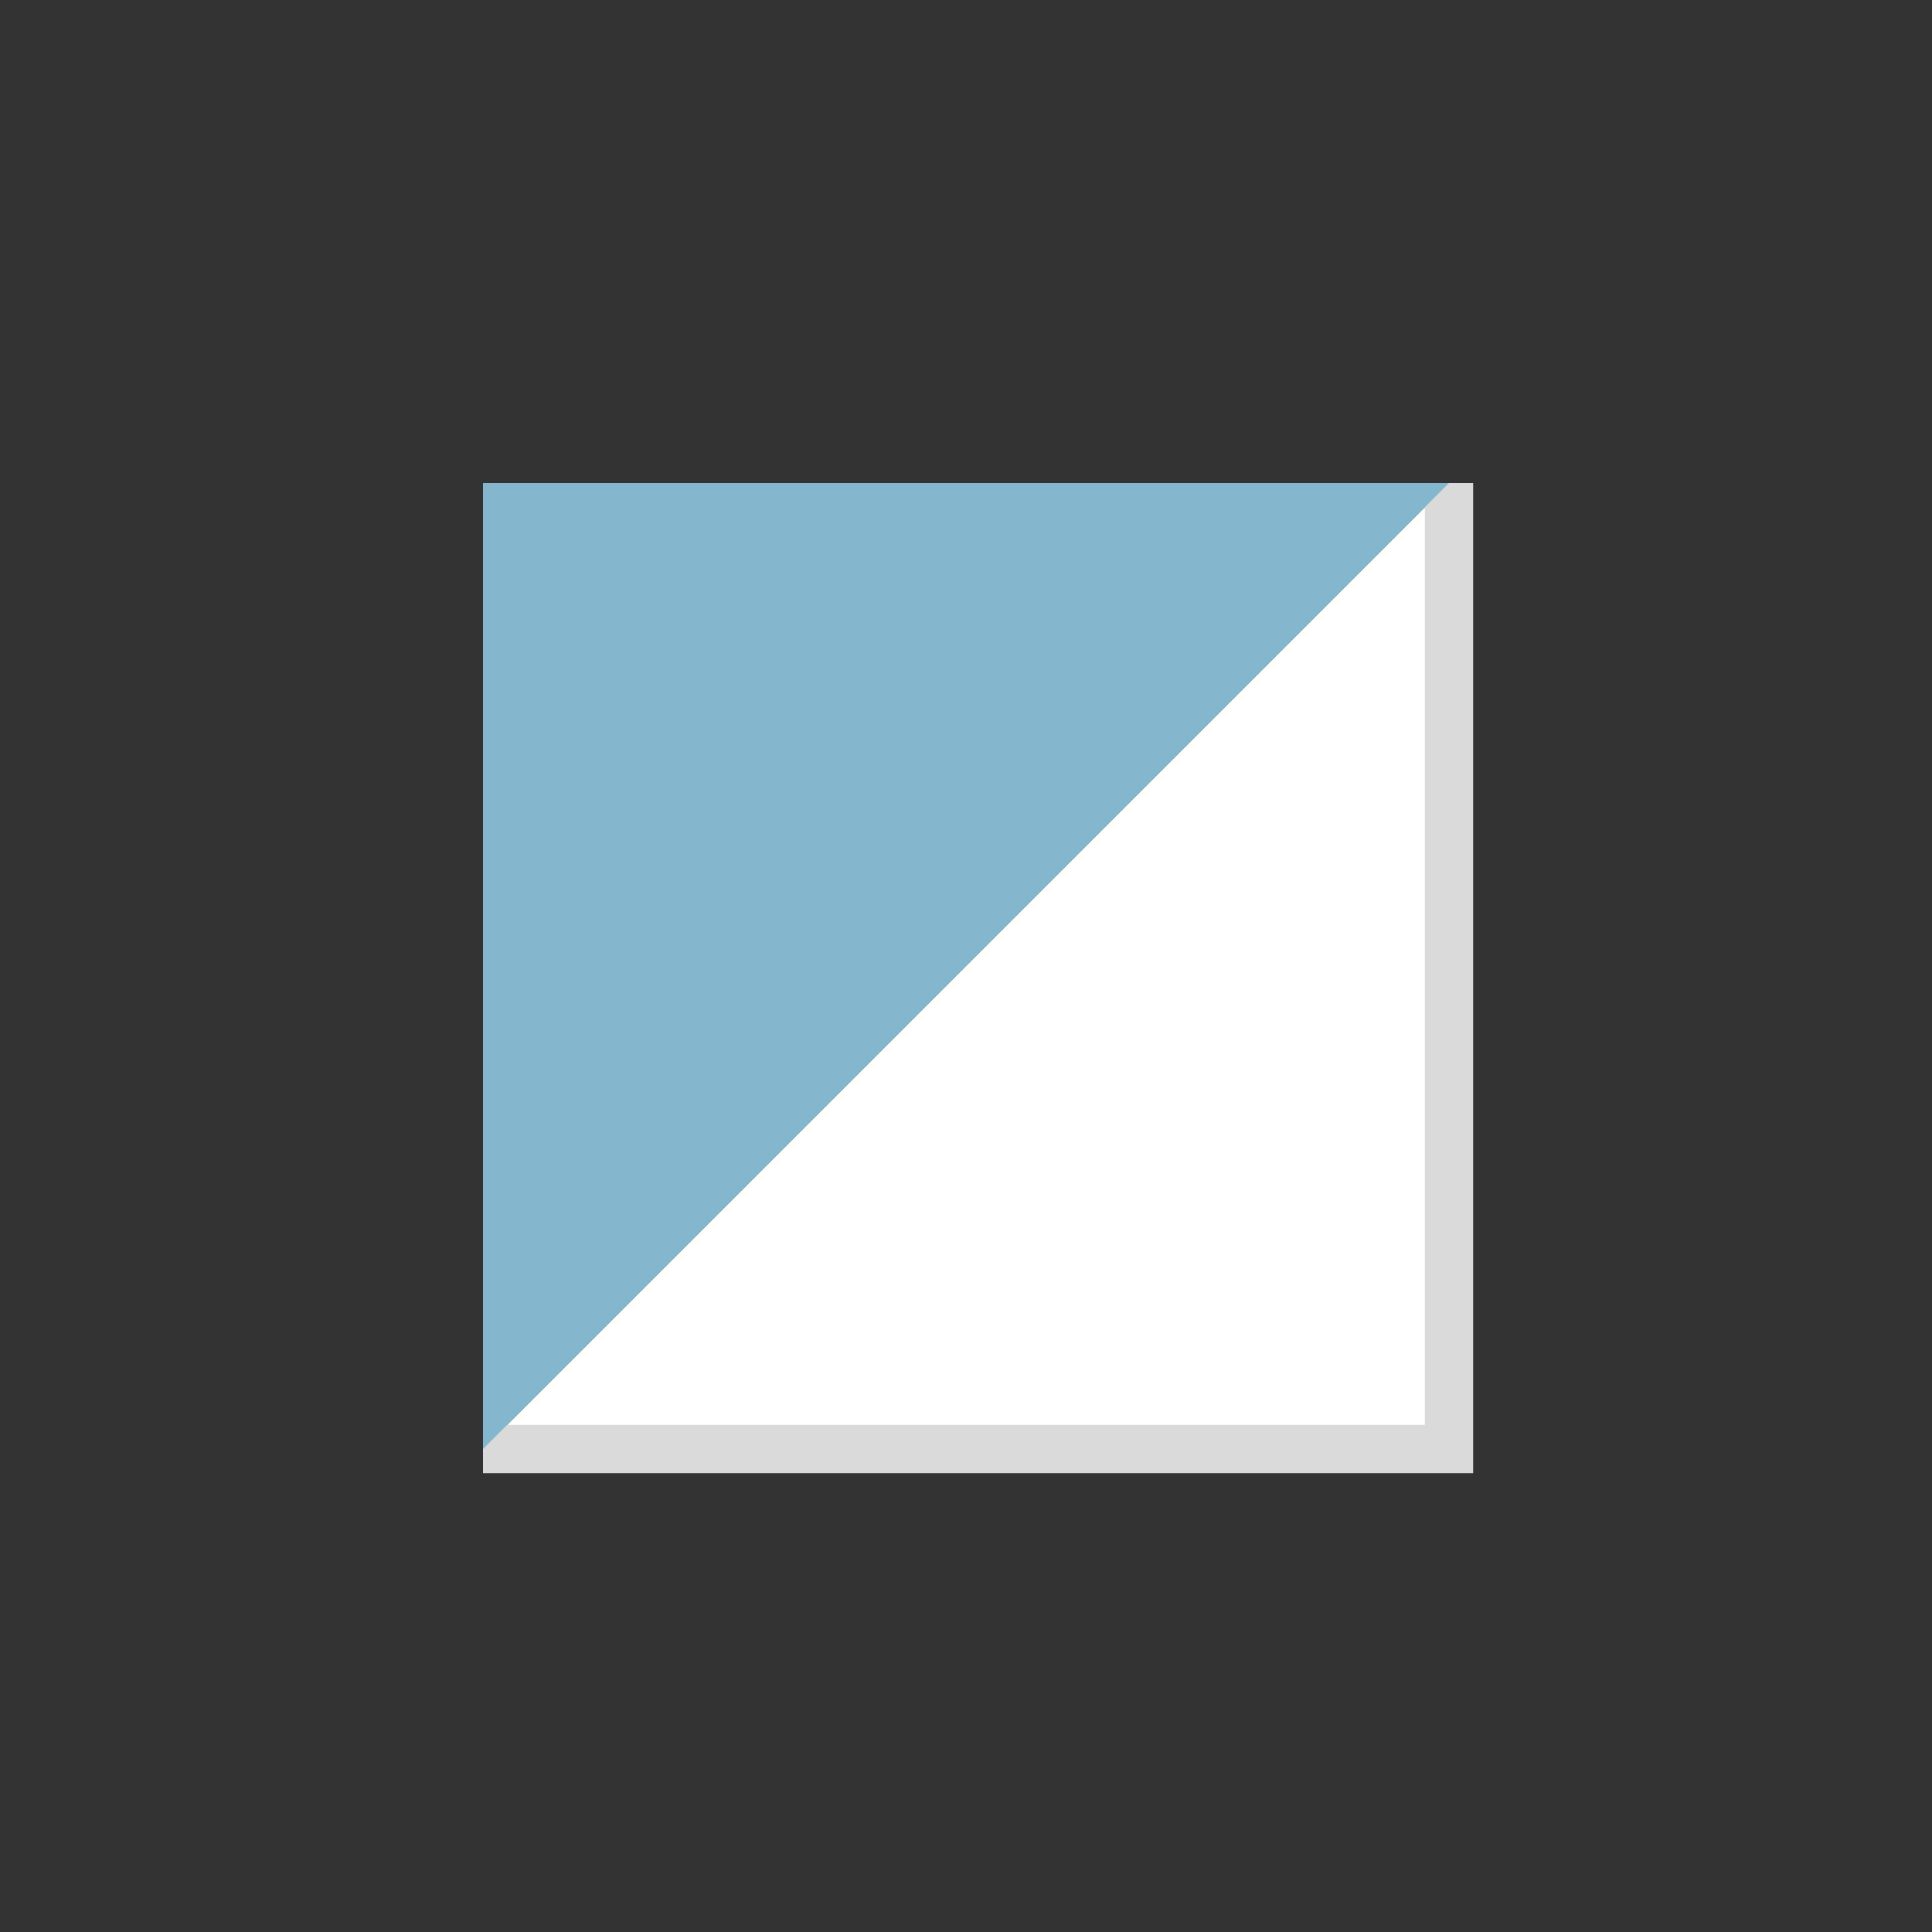 <?xml version="1.0" encoding="utf-8"?>
<!-- Generator: Adobe Illustrator 16.0.0, SVG Export Plug-In . SVG Version: 6.00 Build 0)  -->
<!DOCTYPE svg PUBLIC "-//W3C//DTD SVG 1.1//EN" "http://www.w3.org/Graphics/SVG/1.1/DTD/svg11.dtd">
<svg version="1.1" xmlns="http://www.w3.org/2000/svg" xmlns:xlink="http://www.w3.org/1999/xlink" x="0px" y="0px" width="40px"
	 height="40px" viewBox="0 0 40 40" enable-background="new 0 0 40 40" xml:space="preserve">
<rect x="0" y="0" width="40" height="40" fill="#333333" stroke="none"/>
<g id="Ebene_1" display="none">
	<rect x="10" y="10" display="inline" fill="#7F9027" width="20" height="20"/>
</g>
<g id="Ebene_1_Kopie_2">
	<polyline fill="#FFFFFF" stroke="#DADADA" stroke-miterlimit="10" points="30,10 30,30 10,30 	"/>
</g>
<g id="Ebene_1_Kopie">
	<polyline fill="#84B7CD" points="10,30 10,10 30,10 	"/>
	<g>
	</g>
	<g>
	</g>
	<g>
	</g>
	<g>
	</g>
	<g>
	</g>
	<g>
	</g>
</g>
</svg>
